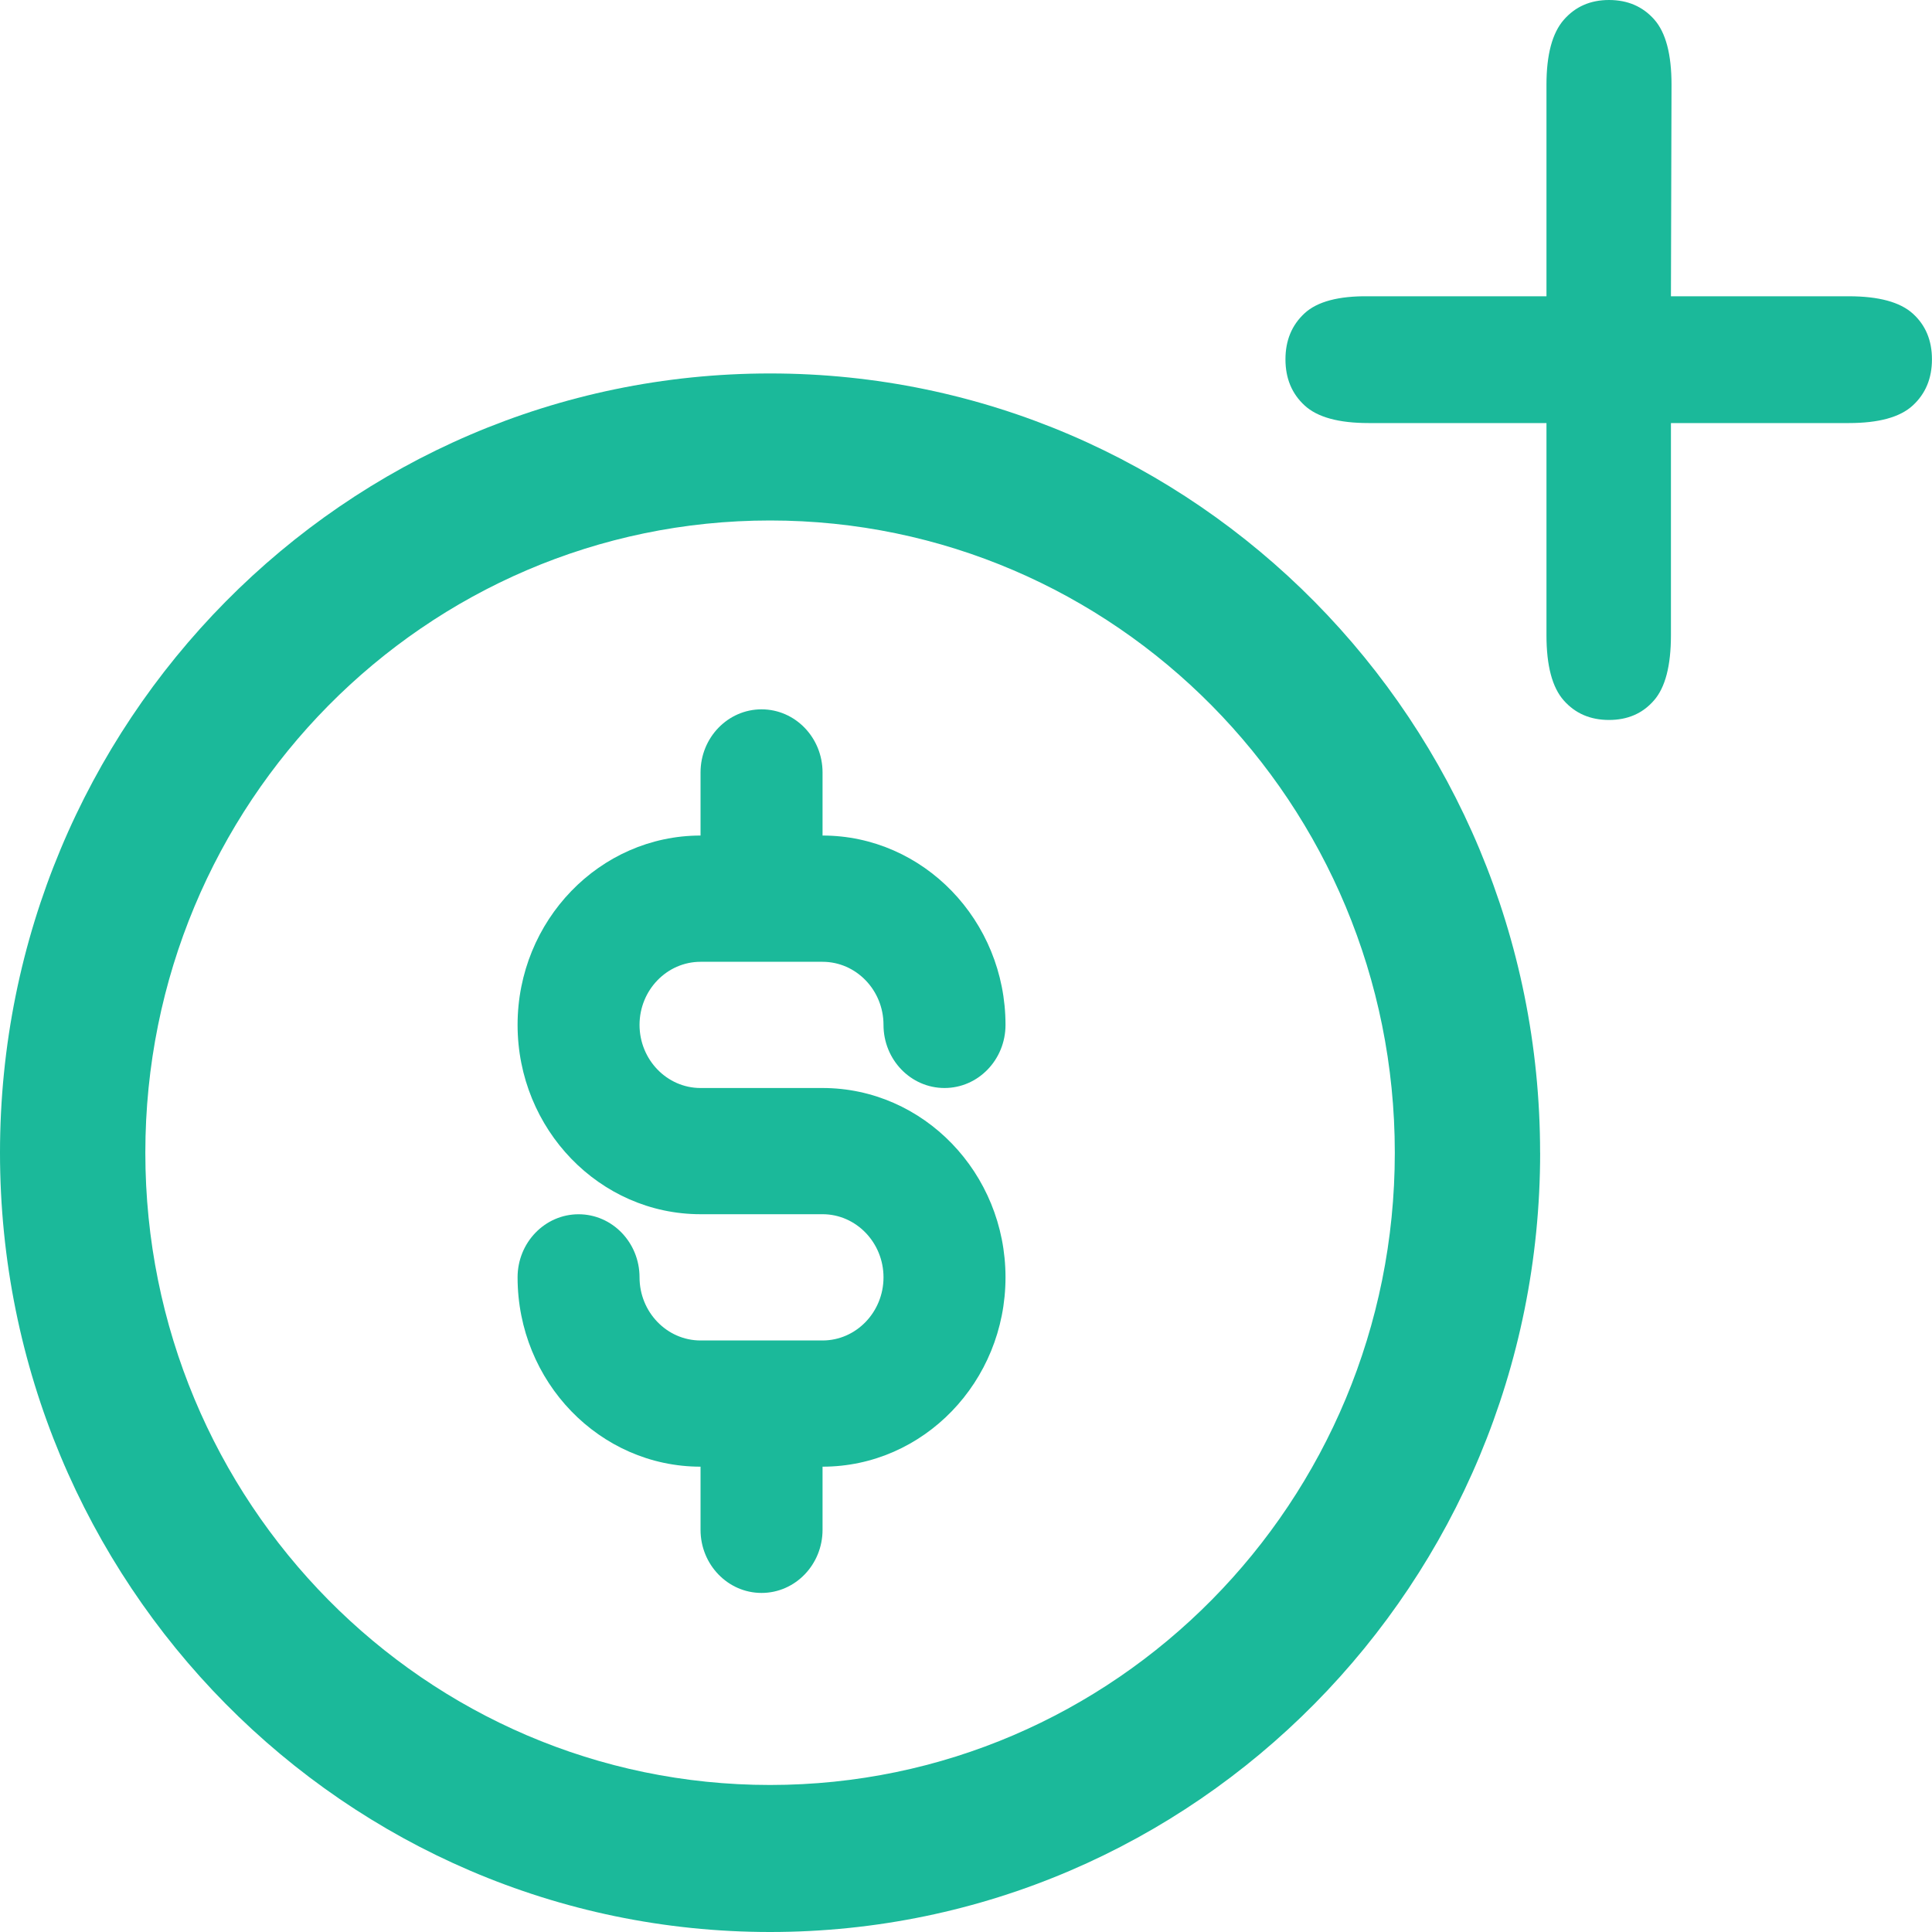 <svg width="40" height="40" fill="none" xmlns="http://www.w3.org/2000/svg"><path fill-rule="evenodd" clip-rule="evenodd" d="M31.887 23.866c0 8.91-7.138 16.134-15.943 16.134S0 32.777 0 23.866c0-8.91 7.138-16.134 15.943-16.134s15.943 7.224 15.943 16.134zm-28.878 0c0 7.23 5.79 13.09 12.934 13.09 7.144 0 12.935-5.86 12.935-13.09 0-7.23-5.79-13.09-12.934-13.09-7.144 0-12.935 5.86-12.935 13.09z" fill="#1BB99A"/><path fill-rule="evenodd" clip-rule="evenodd" d="M17.03 27.753h-2.526c-.696 0-1.263-.587-1.263-1.307 0-.721-.565-1.306-1.262-1.306-.697 0-1.263.585-1.263 1.306 0 2.162 1.7 3.92 3.788 3.92v1.307c0 .721.566 1.307 1.263 1.307s1.263-.586 1.263-1.307v-1.307c2.088 0 3.788-1.758 3.788-3.92 0-2.161-1.7-3.92-3.788-3.92h-2.526c-.696 0-1.263-.587-1.263-1.307s.567-1.306 1.263-1.306h2.526c.695 0 1.262.586 1.262 1.306 0 .722.566 1.307 1.263 1.307s1.263-.585 1.263-1.307c0-2.16-1.7-3.92-3.788-3.92v-1.306c0-.722-.566-1.307-1.263-1.307s-1.263.585-1.263 1.307v1.306c-2.088 0-3.788 1.76-3.788 3.92 0 2.162 1.7 3.92 3.788 3.92h2.526c.695 0 1.262.587 1.262 1.307s-.567 1.307-1.262 1.307z" fill="#1BB99A"/><path d="M34.595 8.76v4.392c0 .631-.117 1.082-.352 1.35-.235.27-.545.404-.93.404-.386 0-.698-.134-.936-.403-.24-.27-.359-.72-.359-1.351V8.759h-3.682c-.62 0-1.062-.121-1.326-.365-.264-.243-.396-.561-.396-.954 0-.393.132-.71.396-.954.264-.243.706-.36 1.326-.352h3.682v-4.38c0-.623.12-1.071.359-1.344.238-.273.55-.41.936-.41.385 0 .697.134.936.403.239.27.358.72.358 1.351l-.012 4.38h3.682c.62 0 1.062.12 1.326.359s.396.554.396.947c0 .393-.132.71-.396.954s-.706.365-1.326.365h-3.682z" fill="#1BB99A"/></svg>